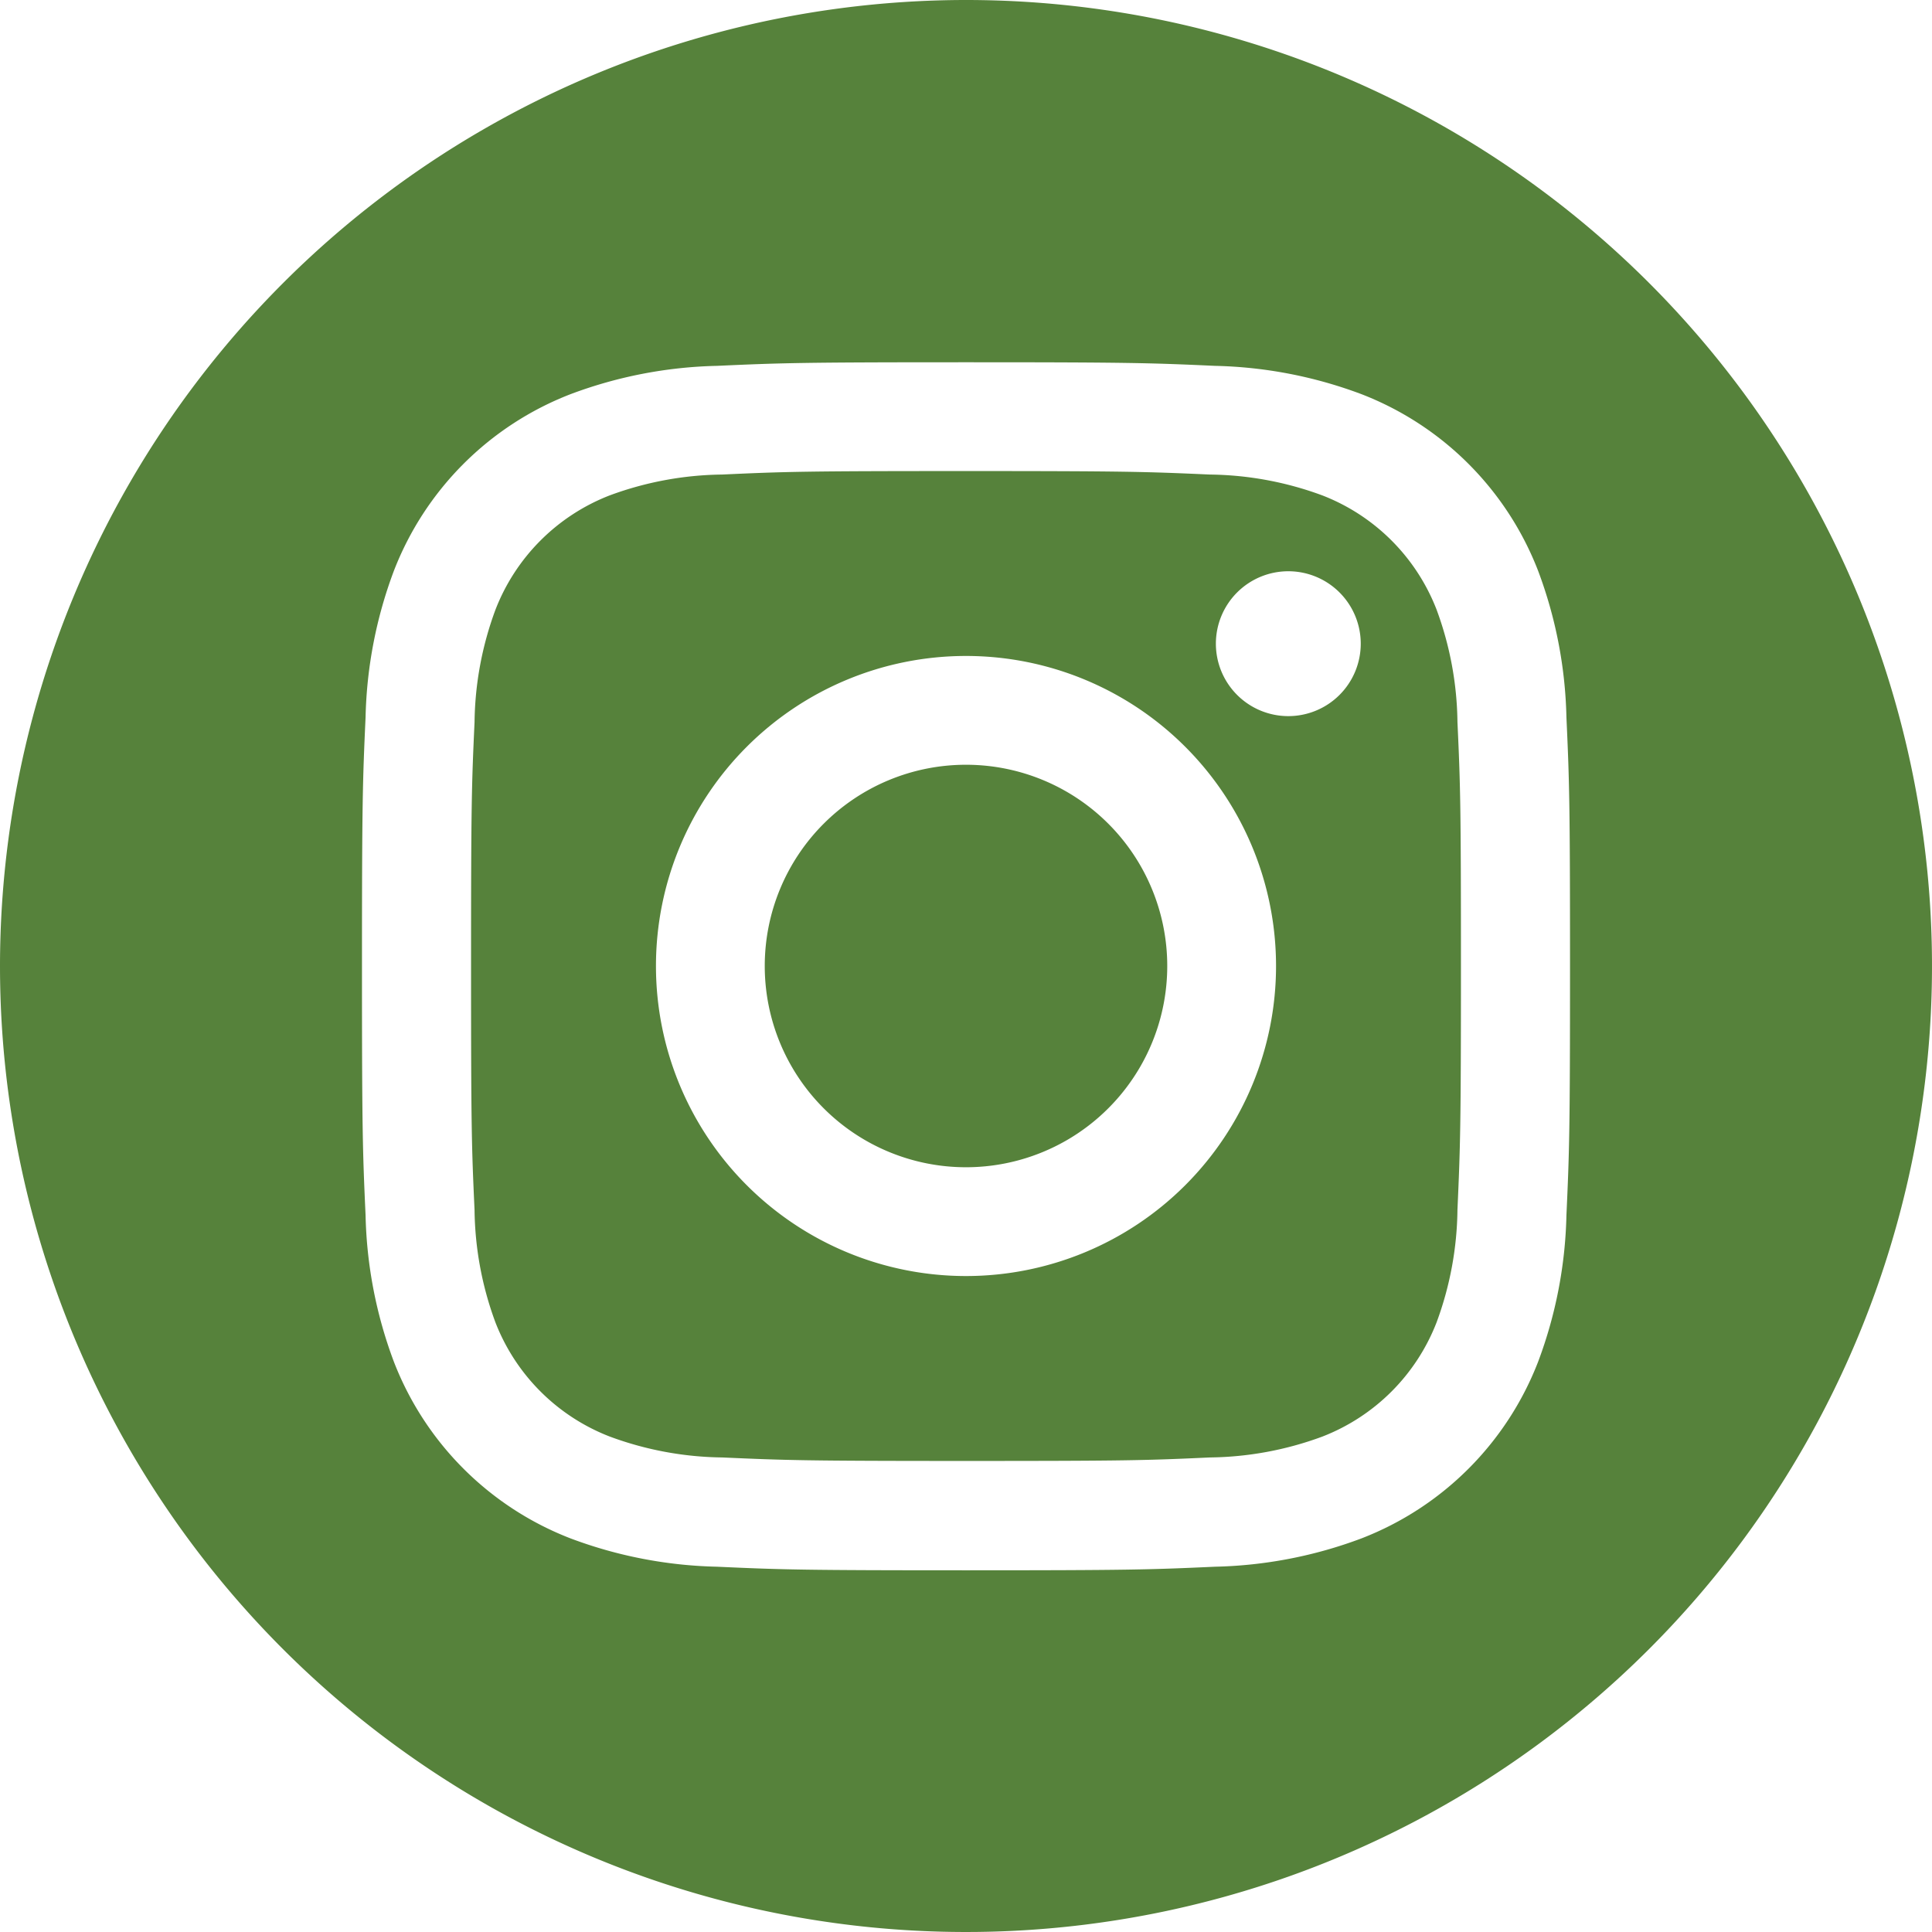 <svg xmlns="http://www.w3.org/2000/svg" width="20.458" height="20.458" viewBox="0 0 20.458 20.458">
  <path id="insta" d="M10.229,0A10.229,10.229,0,1,1,0,10.229,10.234,10.234,0,0,1,10.229,0Zm0,3.836c-1.736,0-1.954.007-2.636.038a4.693,4.693,0,0,0-1.552.3,3.269,3.269,0,0,0-1.87,1.87,4.694,4.694,0,0,0-.3,1.552c-.031.682-.038.9-.038,2.636s.007,1.954.038,2.636a4.694,4.694,0,0,0,.3,1.552,3.269,3.269,0,0,0,1.87,1.87,4.694,4.694,0,0,0,1.552.3c.682.031.9.038,2.636.038s1.954-.007,2.636-.038a4.694,4.694,0,0,0,1.552-.3,3.269,3.269,0,0,0,1.87-1.87,4.694,4.694,0,0,0,.3-1.552c.031-.682.038-.9.038-2.636s-.007-1.954-.038-2.636a4.694,4.694,0,0,0-.3-1.552,3.269,3.269,0,0,0-1.87-1.87,4.692,4.692,0,0,0-1.552-.3C12.183,3.843,11.965,3.836,10.229,3.836Zm0,1.152c1.707,0,1.909.007,2.583.037A3.538,3.538,0,0,1,14,5.245a2.117,2.117,0,0,1,1.213,1.213,3.537,3.537,0,0,1,.22,1.187c.031.674.037.876.037,2.583s-.007,1.909-.037,2.583A3.537,3.537,0,0,1,15.213,14,2.117,2.117,0,0,1,14,15.213a3.537,3.537,0,0,1-1.187.22c-.674.031-.876.037-2.583.037s-1.909-.007-2.583-.037a3.537,3.537,0,0,1-1.187-.22A2.117,2.117,0,0,1,5.245,14a3.537,3.537,0,0,1-.22-1.187c-.031-.674-.037-.876-.037-2.583s.006-1.909.037-2.583a3.537,3.537,0,0,1,.22-1.187A2.117,2.117,0,0,1,6.458,5.245a3.538,3.538,0,0,1,1.187-.22C8.32,4.994,8.522,4.988,10.229,4.988Zm0,1.958a3.283,3.283,0,1,0,3.283,3.283,3.283,3.283,0,0,0-3.283-3.283Zm0,5.414a2.131,2.131,0,1,1,2.131-2.131A2.131,2.131,0,0,1,10.229,12.36Zm4.18-5.544a.767.767,0,1,1-.767-.767A.767.767,0,0,1,14.409,6.816Z" fill="#56823b" fill-rule="evenodd"/>
</svg>
